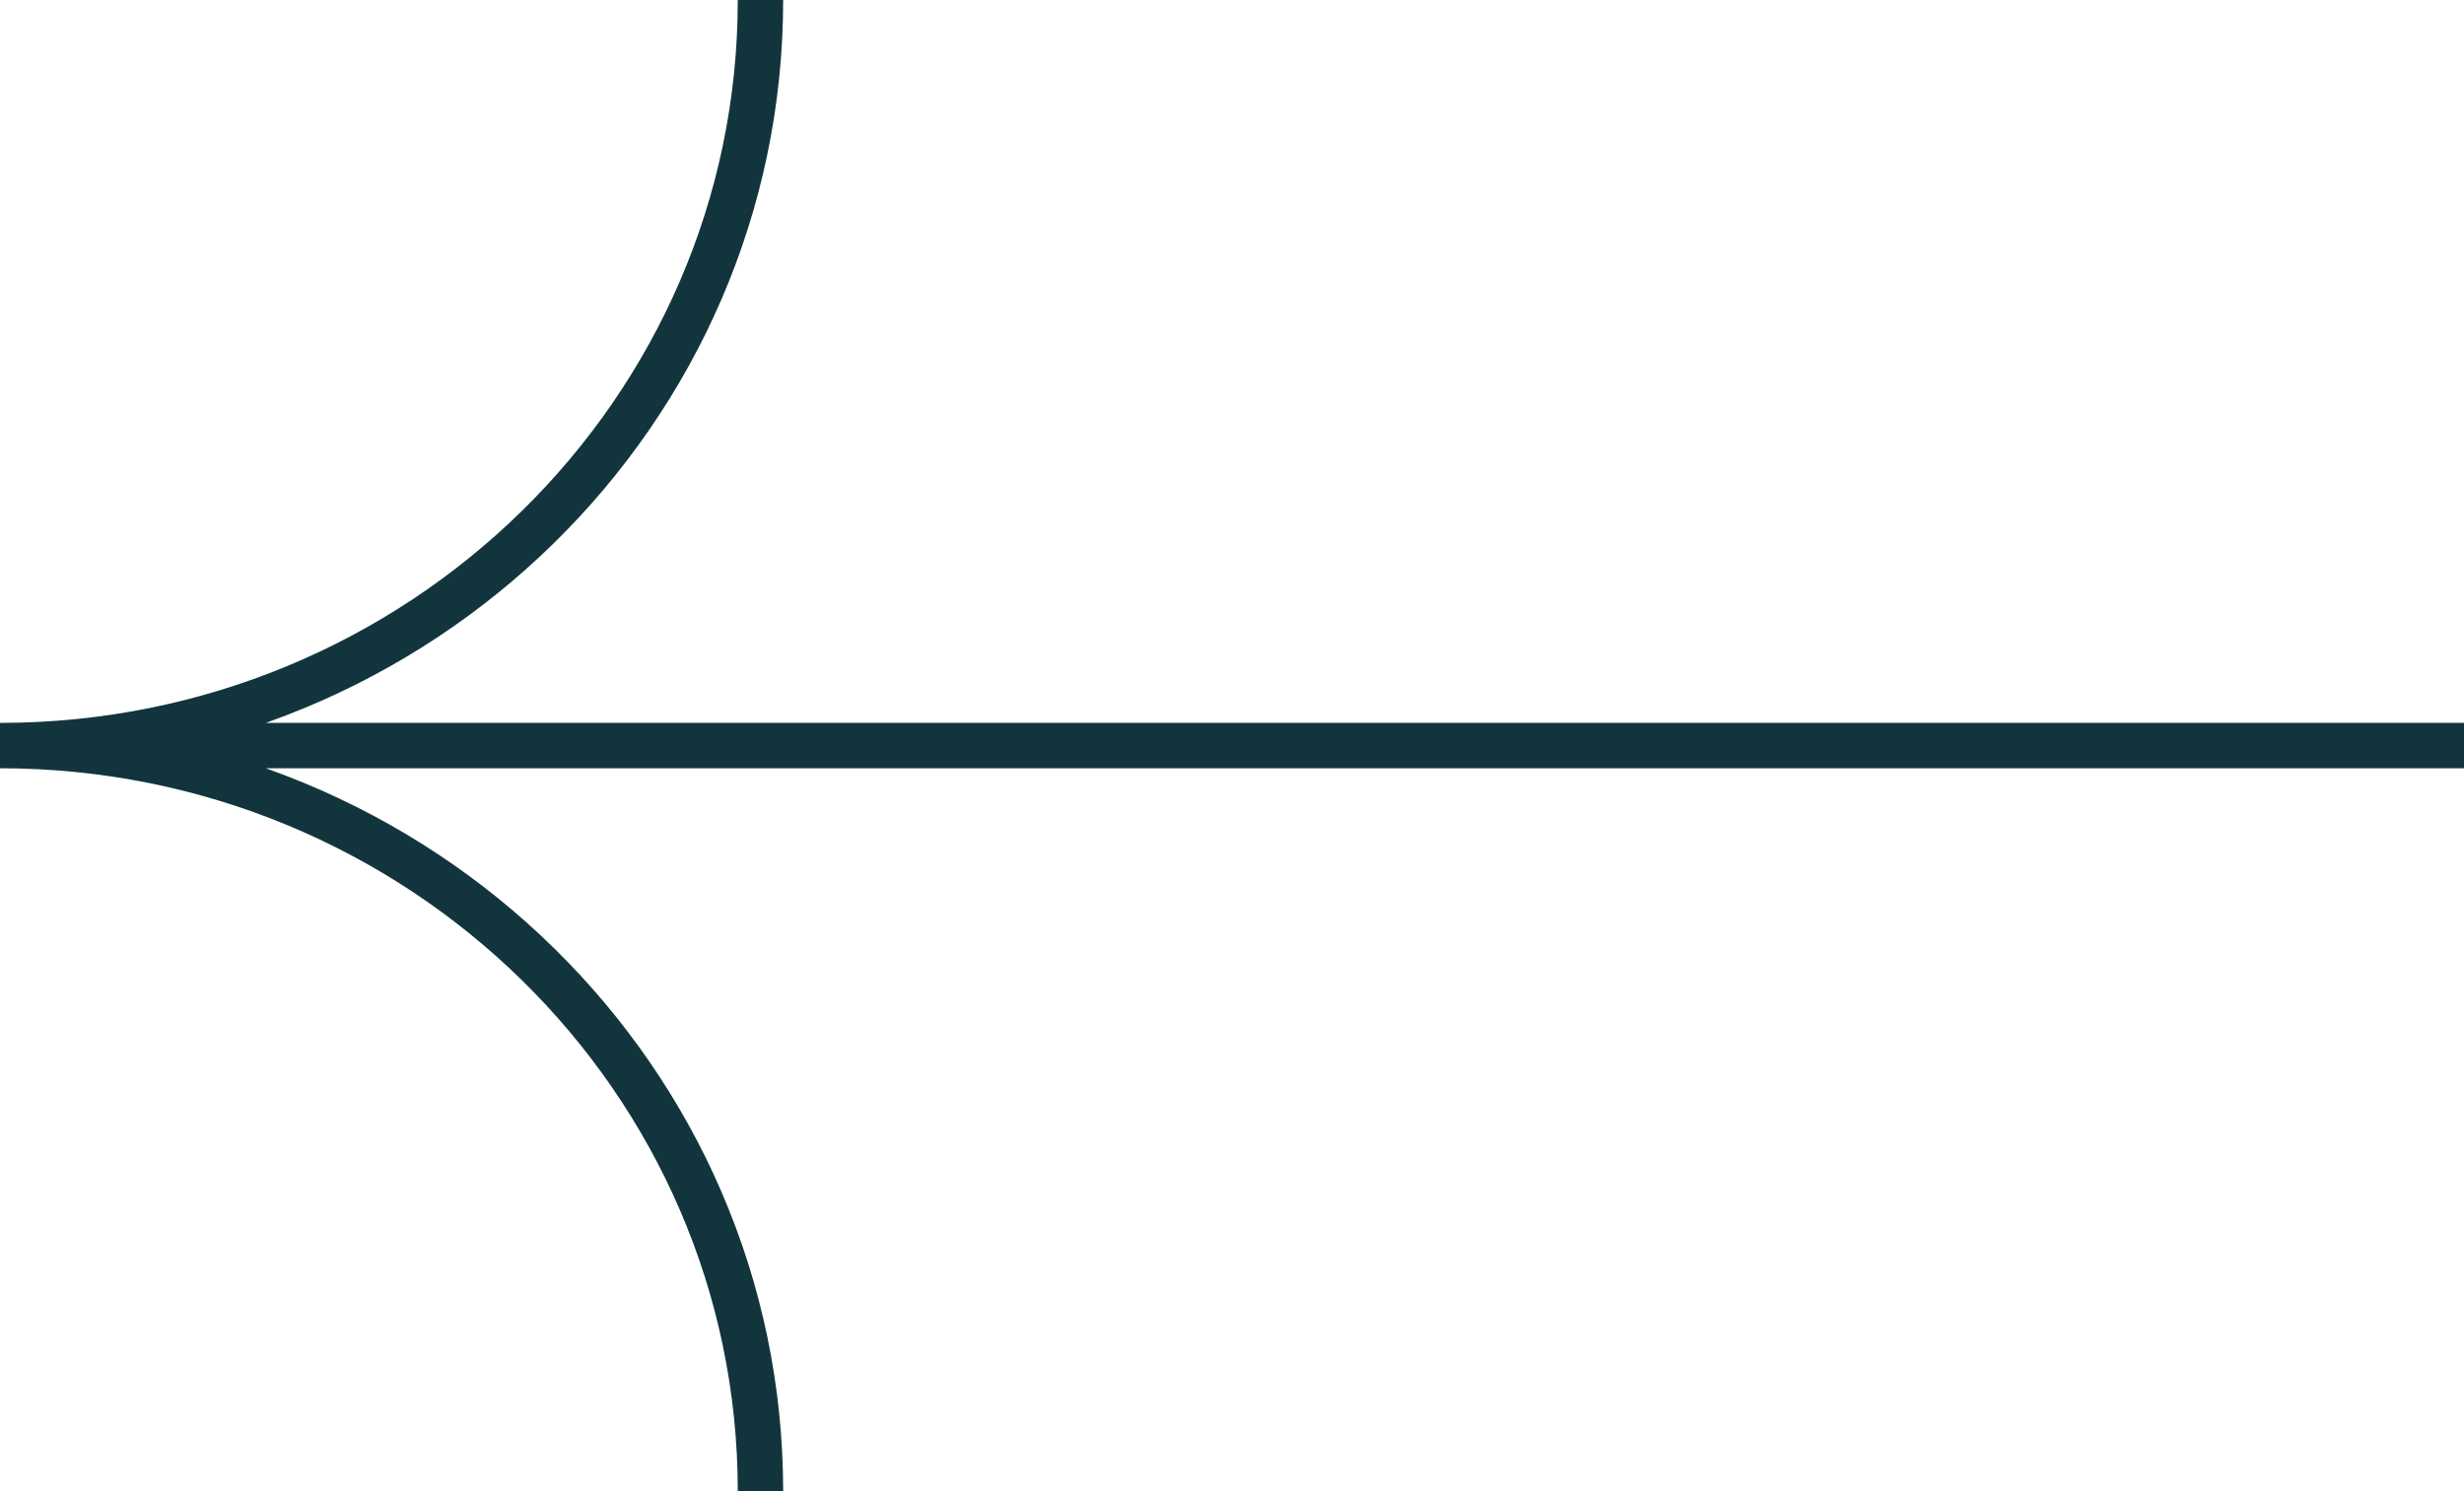 <svg width="38" height="23" viewBox="0 0 38 23" fill="none" xmlns="http://www.w3.org/2000/svg">
<path id="Vector" d="M11.728 1.90735e-06C11.728 6.351 6.477 11.5 0 11.5C6.477 11.5 11.728 16.649 11.728 23M38 11.5L0.235 11.5" stroke="#12353D" stroke-width="0.7"/>
</svg>
